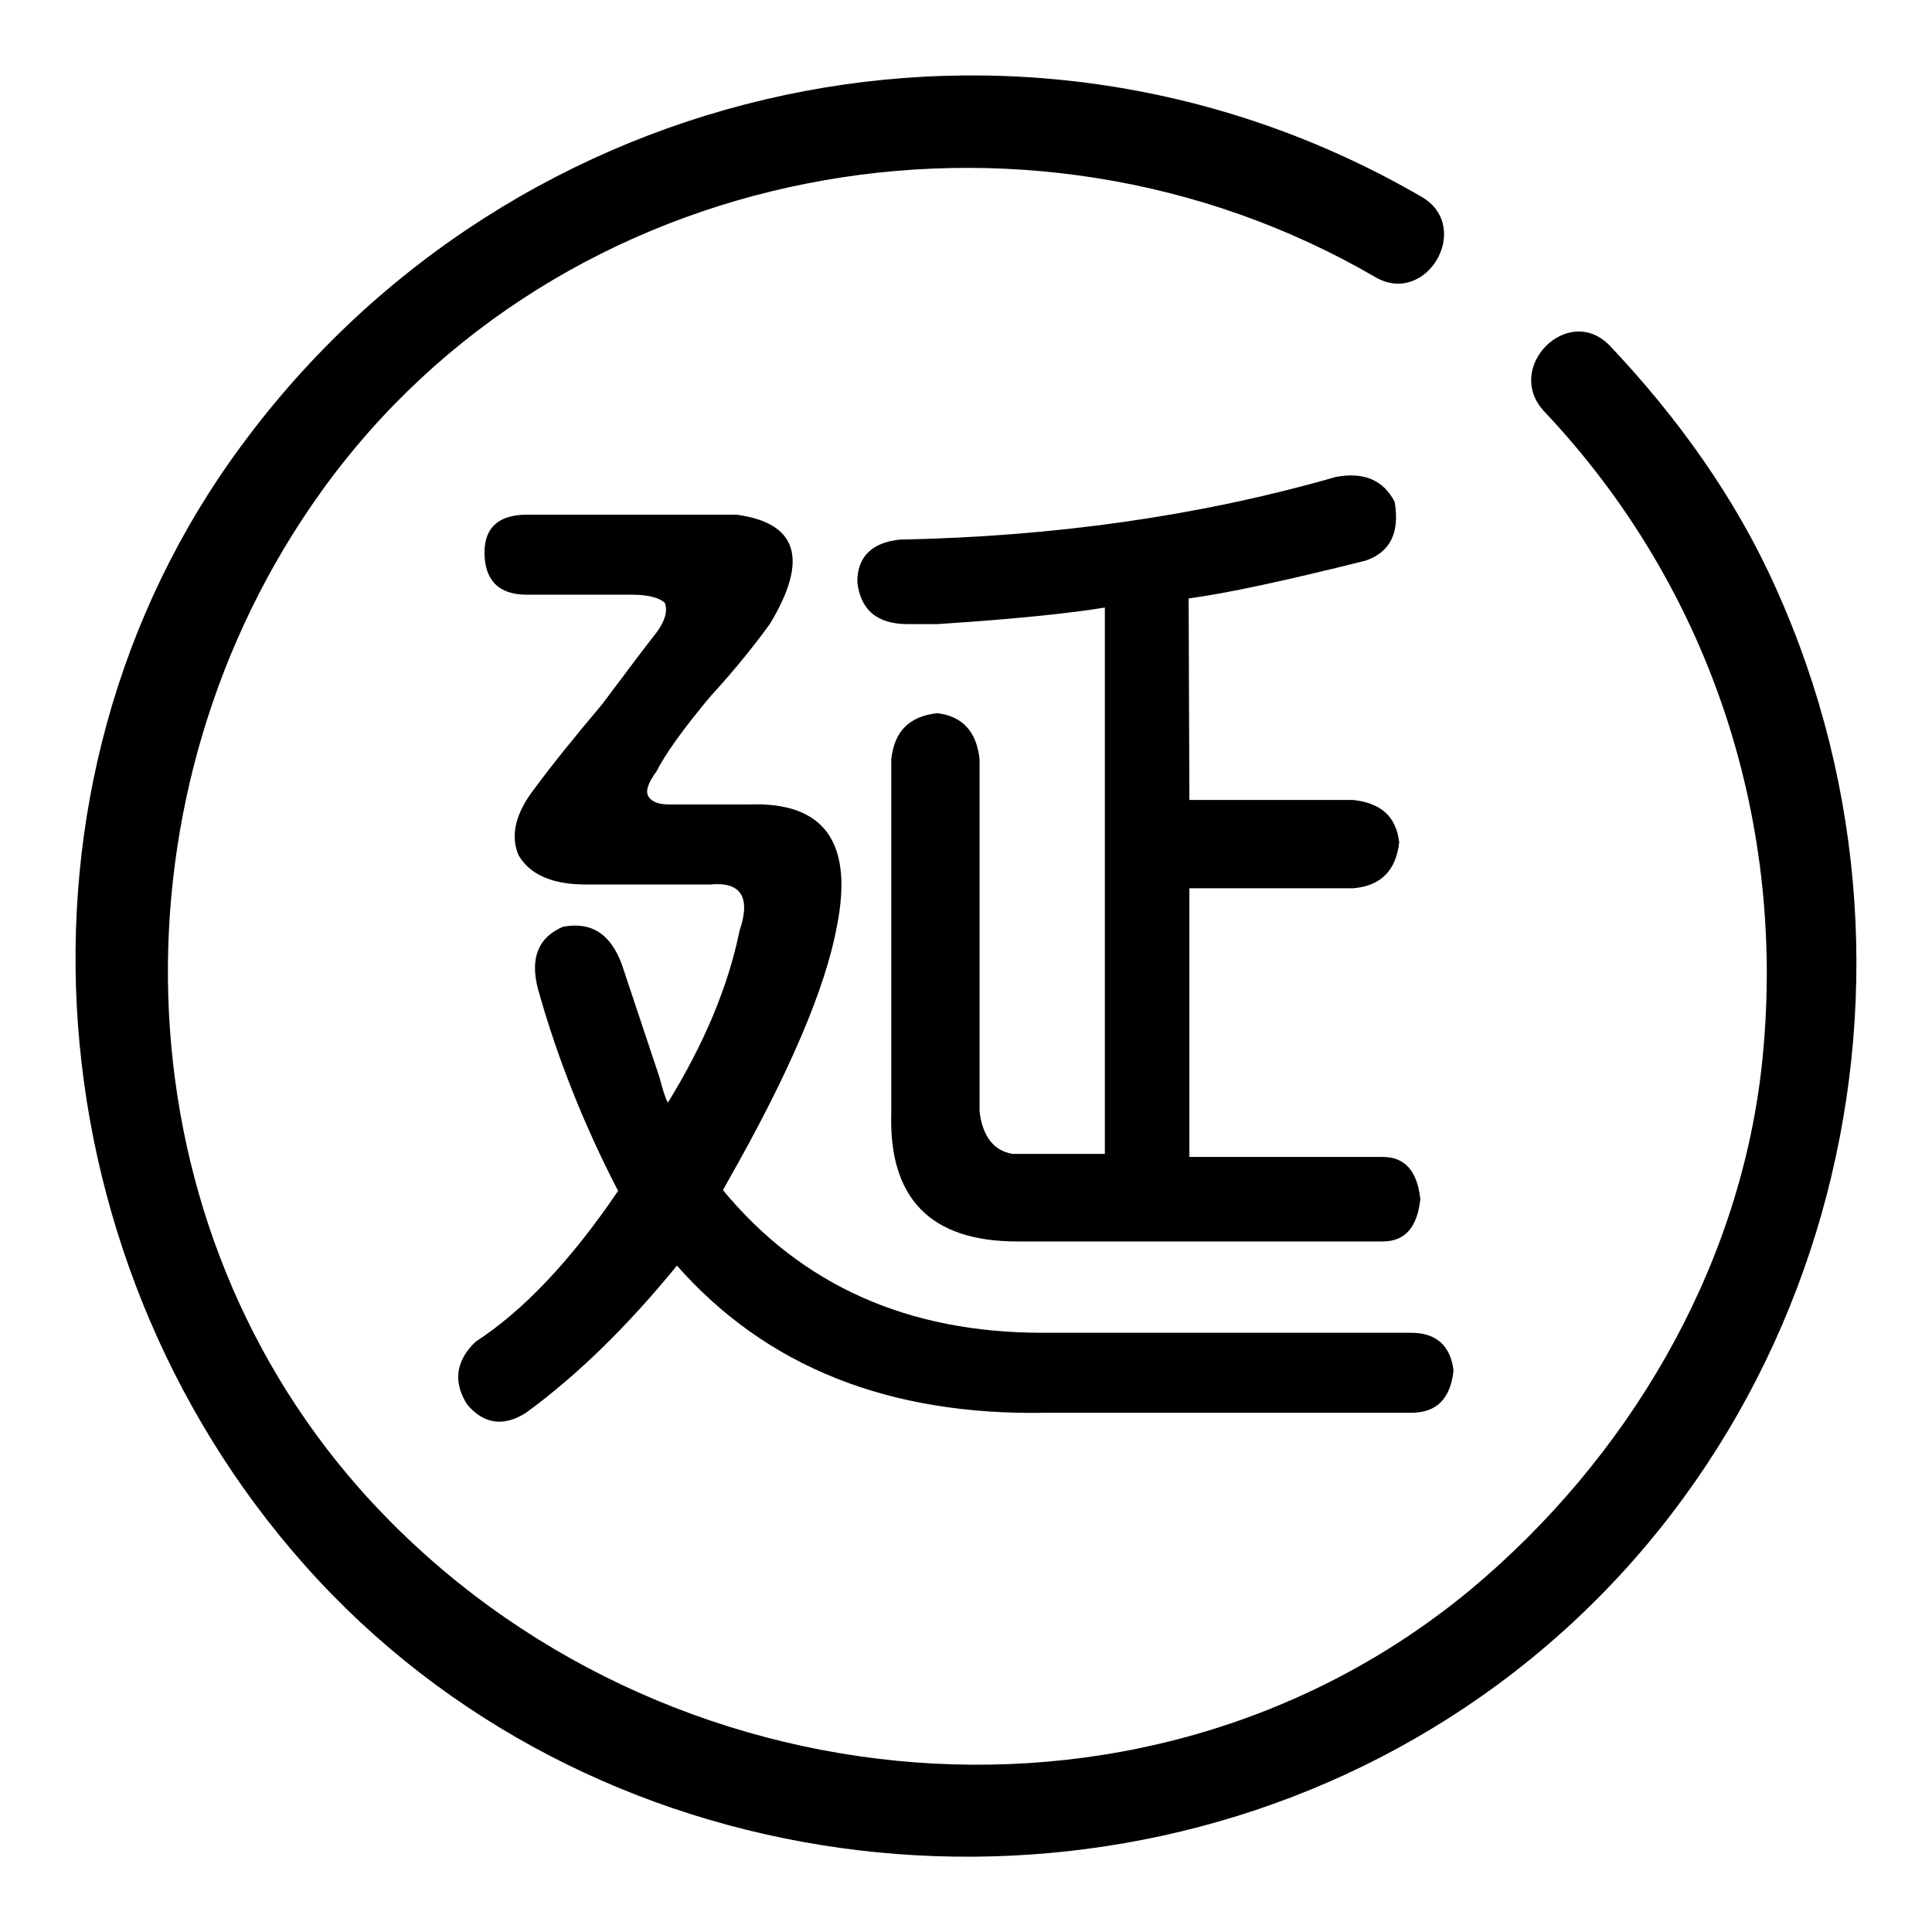 <?xml version="1.0" encoding="utf-8"?>
<!-- Svg Vector Icons : http://www.onlinewebfonts.com/icon -->
<!DOCTYPE svg PUBLIC "-//W3C//DTD SVG 1.1//EN" "http://www.w3.org/Graphics/SVG/1.1/DTD/svg11.dtd">
<svg version="1.1" xmlns="http://www.w3.org/2000/svg" xmlns:xlink="http://www.w3.org/1999/xlink" x="0px" y="0px" viewBox="0 0 256 256" enable-background="new 0 0 256 256" xml:space="preserve">
<g> <path fill="#000000" d="M204.6,54.5c22.2,23.5,32.4,55,28.8,87.1c-3.1,27-17.8,51.7-38.5,69C151,247,84.7,239.2,47.6,197.2 c-32.5-36.9-33.3-92.7-5-132.1C74.2,21.1,136,9.8,182.2,36.7c6.8,4,13-6.6,6.2-10.6C135.4-4.7,68.2,10,32.1,58.9 C-1.5,104.2,4.3,168.7,42.2,209.4c38.3,41.1,102.7,48.2,149.7,18.3c49.9-31.7,67.5-96.5,43.4-149.8C230,66,222.2,55.2,213.3,45.8 C207.8,40.1,199.2,48.7,204.6,54.5z M99.2,106.6c10-0.4,13.9,5,11.7,16.1c-1.5,8.2-6.3,19.5-14.5,33.9l-0.6,1.1 c10.4,12.6,24.5,18.9,42.3,18.9h48.9c3.3,0,5.2,1.7,5.6,5c-0.4,3.7-2.2,5.6-5.6,5.6h-48.4c-20.8,0.4-37.1-6.1-48.9-19.5 c-6.7,8.2-13.3,14.6-20,19.5c-3,1.9-5.6,1.5-7.8-1.1c-1.9-3-1.5-5.8,1.1-8.3c6.3-4.1,12.6-10.7,18.9-20c-4.4-8.5-8-17.4-10.6-26.7 c-1.1-4.1,0-6.9,3.3-8.3c3.7-0.7,6.3,0.9,7.8,5l5,15c0.4,1.5,0.7,2.6,1.1,3.3c4.8-7.8,8-15.4,9.5-22.8c1.5-4.4,0.2-6.5-3.9-6.1 H77.6c-4.4,0-7.4-1.3-8.9-3.9c-1.1-2.6-0.4-5.6,2.2-8.9c2.2-3,5.2-6.7,8.9-11.1c3.3-4.4,5.7-7.6,7.2-9.5c1.1-1.5,1.5-2.8,1.1-3.9 c-0.7-0.7-2.2-1.1-4.4-1.1H69.8c-3.7,0-5.6-1.9-5.6-5.6c0-3.3,1.9-5,5.6-5h27.8c8.1,1.1,9.6,5.9,4.4,14.5c-1.9,2.6-4.4,5.8-7.8,9.5 c-3.7,4.4-6.1,7.8-7.2,10c-1.1,1.5-1.5,2.6-1.1,3.3c0.4,0.7,1.3,1.1,2.8,1.1L99.2,106.6L99.2,106.6z M157.6,106h21.7 c3.7,0.4,5.7,2.2,6.1,5.6c-0.4,3.7-2.4,5.8-6.1,6.1h-21.7v35.6h25.6c3,0,4.6,1.9,5,5.6c-0.4,3.7-2,5.6-5,5.6h-48.4 c-11.5,0-17.1-5.7-16.7-17.2v-46.7c0.4-3.7,2.4-5.7,6.1-6.1c3.3,0.4,5.2,2.4,5.6,6.1v46.7c0.4,3.3,1.9,5.2,4.4,5.6h12.2V80.5 c-4.1,0.7-11.5,1.5-22.2,2.2h-3.9c-4.1,0-6.3-1.9-6.7-5.6c0-3.3,1.9-5.2,5.6-5.6c20.4-0.4,39.7-3.1,57.8-8.3 c3.7-0.7,6.3,0.4,7.8,3.3c0.7,4.1-0.6,6.7-3.9,7.8c-10.4,2.6-18.2,4.3-23.4,5L157.6,106L157.6,106z"/></g>
</svg>